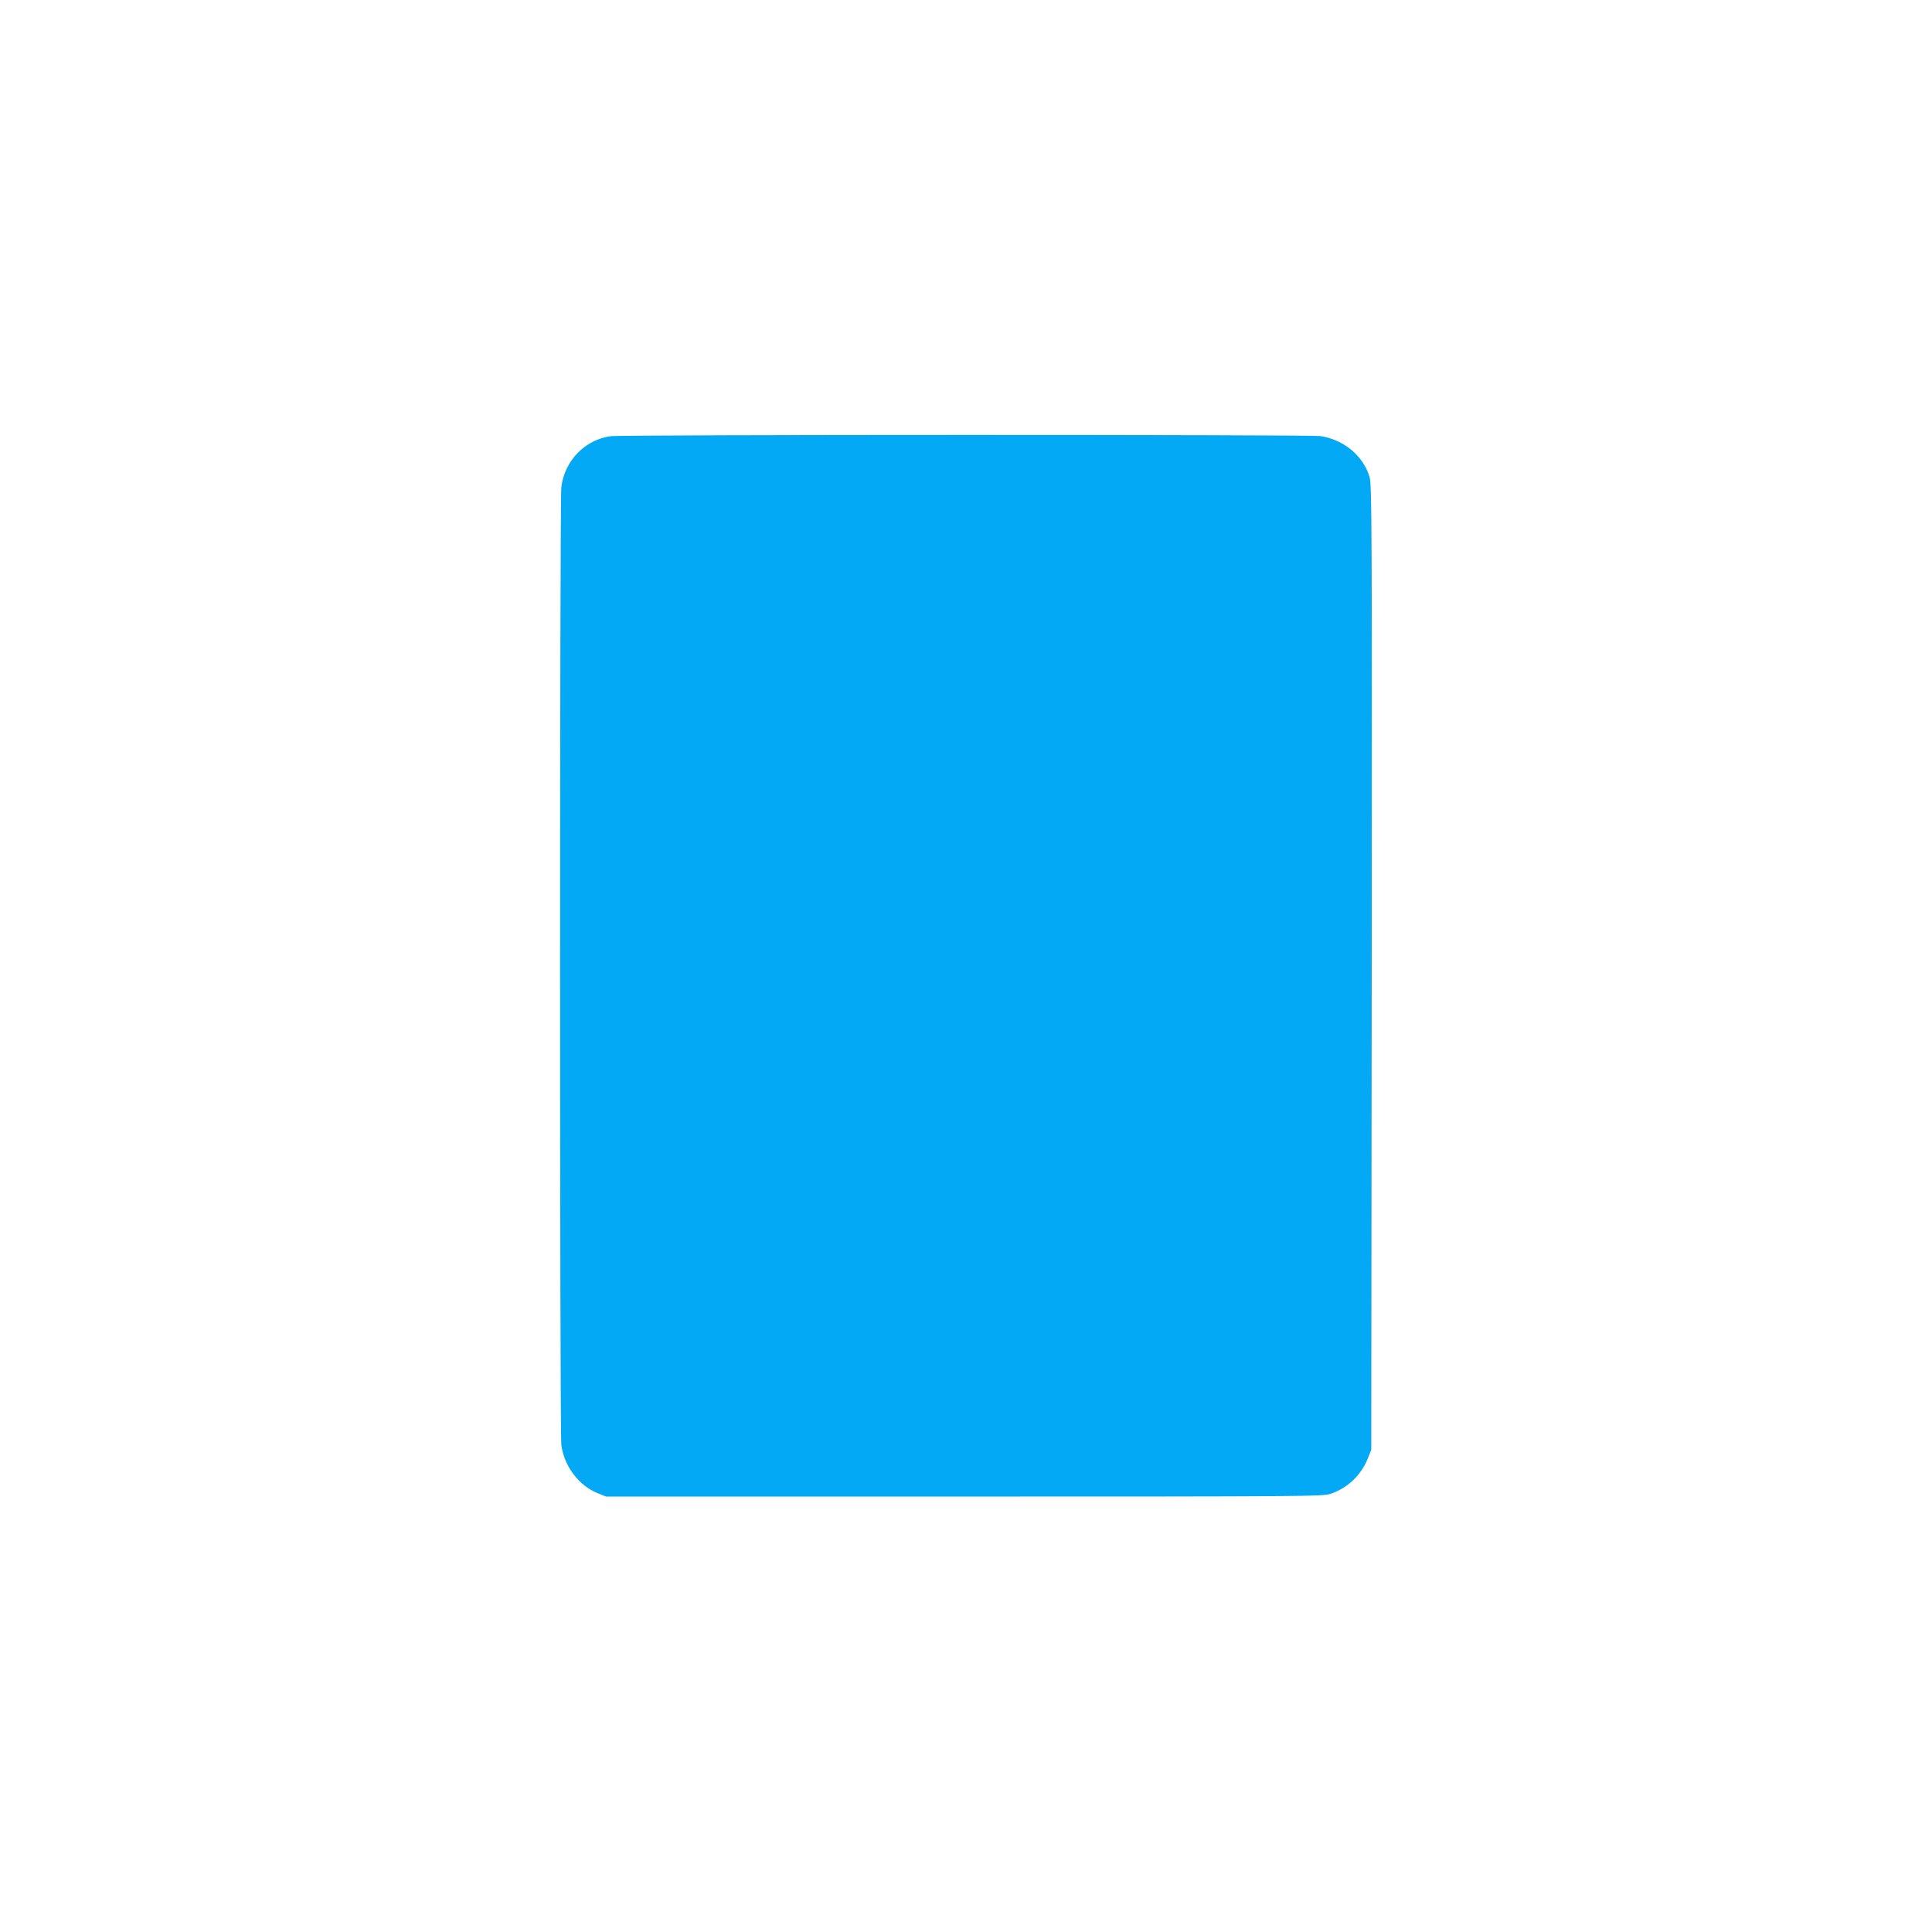 <?xml version="1.0" standalone="no"?>
<!DOCTYPE svg PUBLIC "-//W3C//DTD SVG 20010904//EN"
 "http://www.w3.org/TR/2001/REC-SVG-20010904/DTD/svg10.dtd">
<svg version="1.0" xmlns="http://www.w3.org/2000/svg"
 width="1280pt" height="1280pt" viewBox="0 0 1280 1280"
 preserveAspectRatio="xMidYMid meet">
<g transform="translate(0,1280) scale(0.1,-0.1)"
fill="#03a9f4" stroke="none">
<path d="M4044 9910 c-170 -25 -302 -161 -325 -336 -11 -91 -11 -6257 0 -6348
19 -140 115 -268 241 -319 l55 -22 2375 0 c2260 0 2377 1 2426 18 113 39 201
123 246 234 l23 58 3 3194 c2 2902 1 3200 -14 3250 -41 140 -171 249 -327 272
-75 10 -4629 10 -4703 -1z"/>
</g>
</svg>
